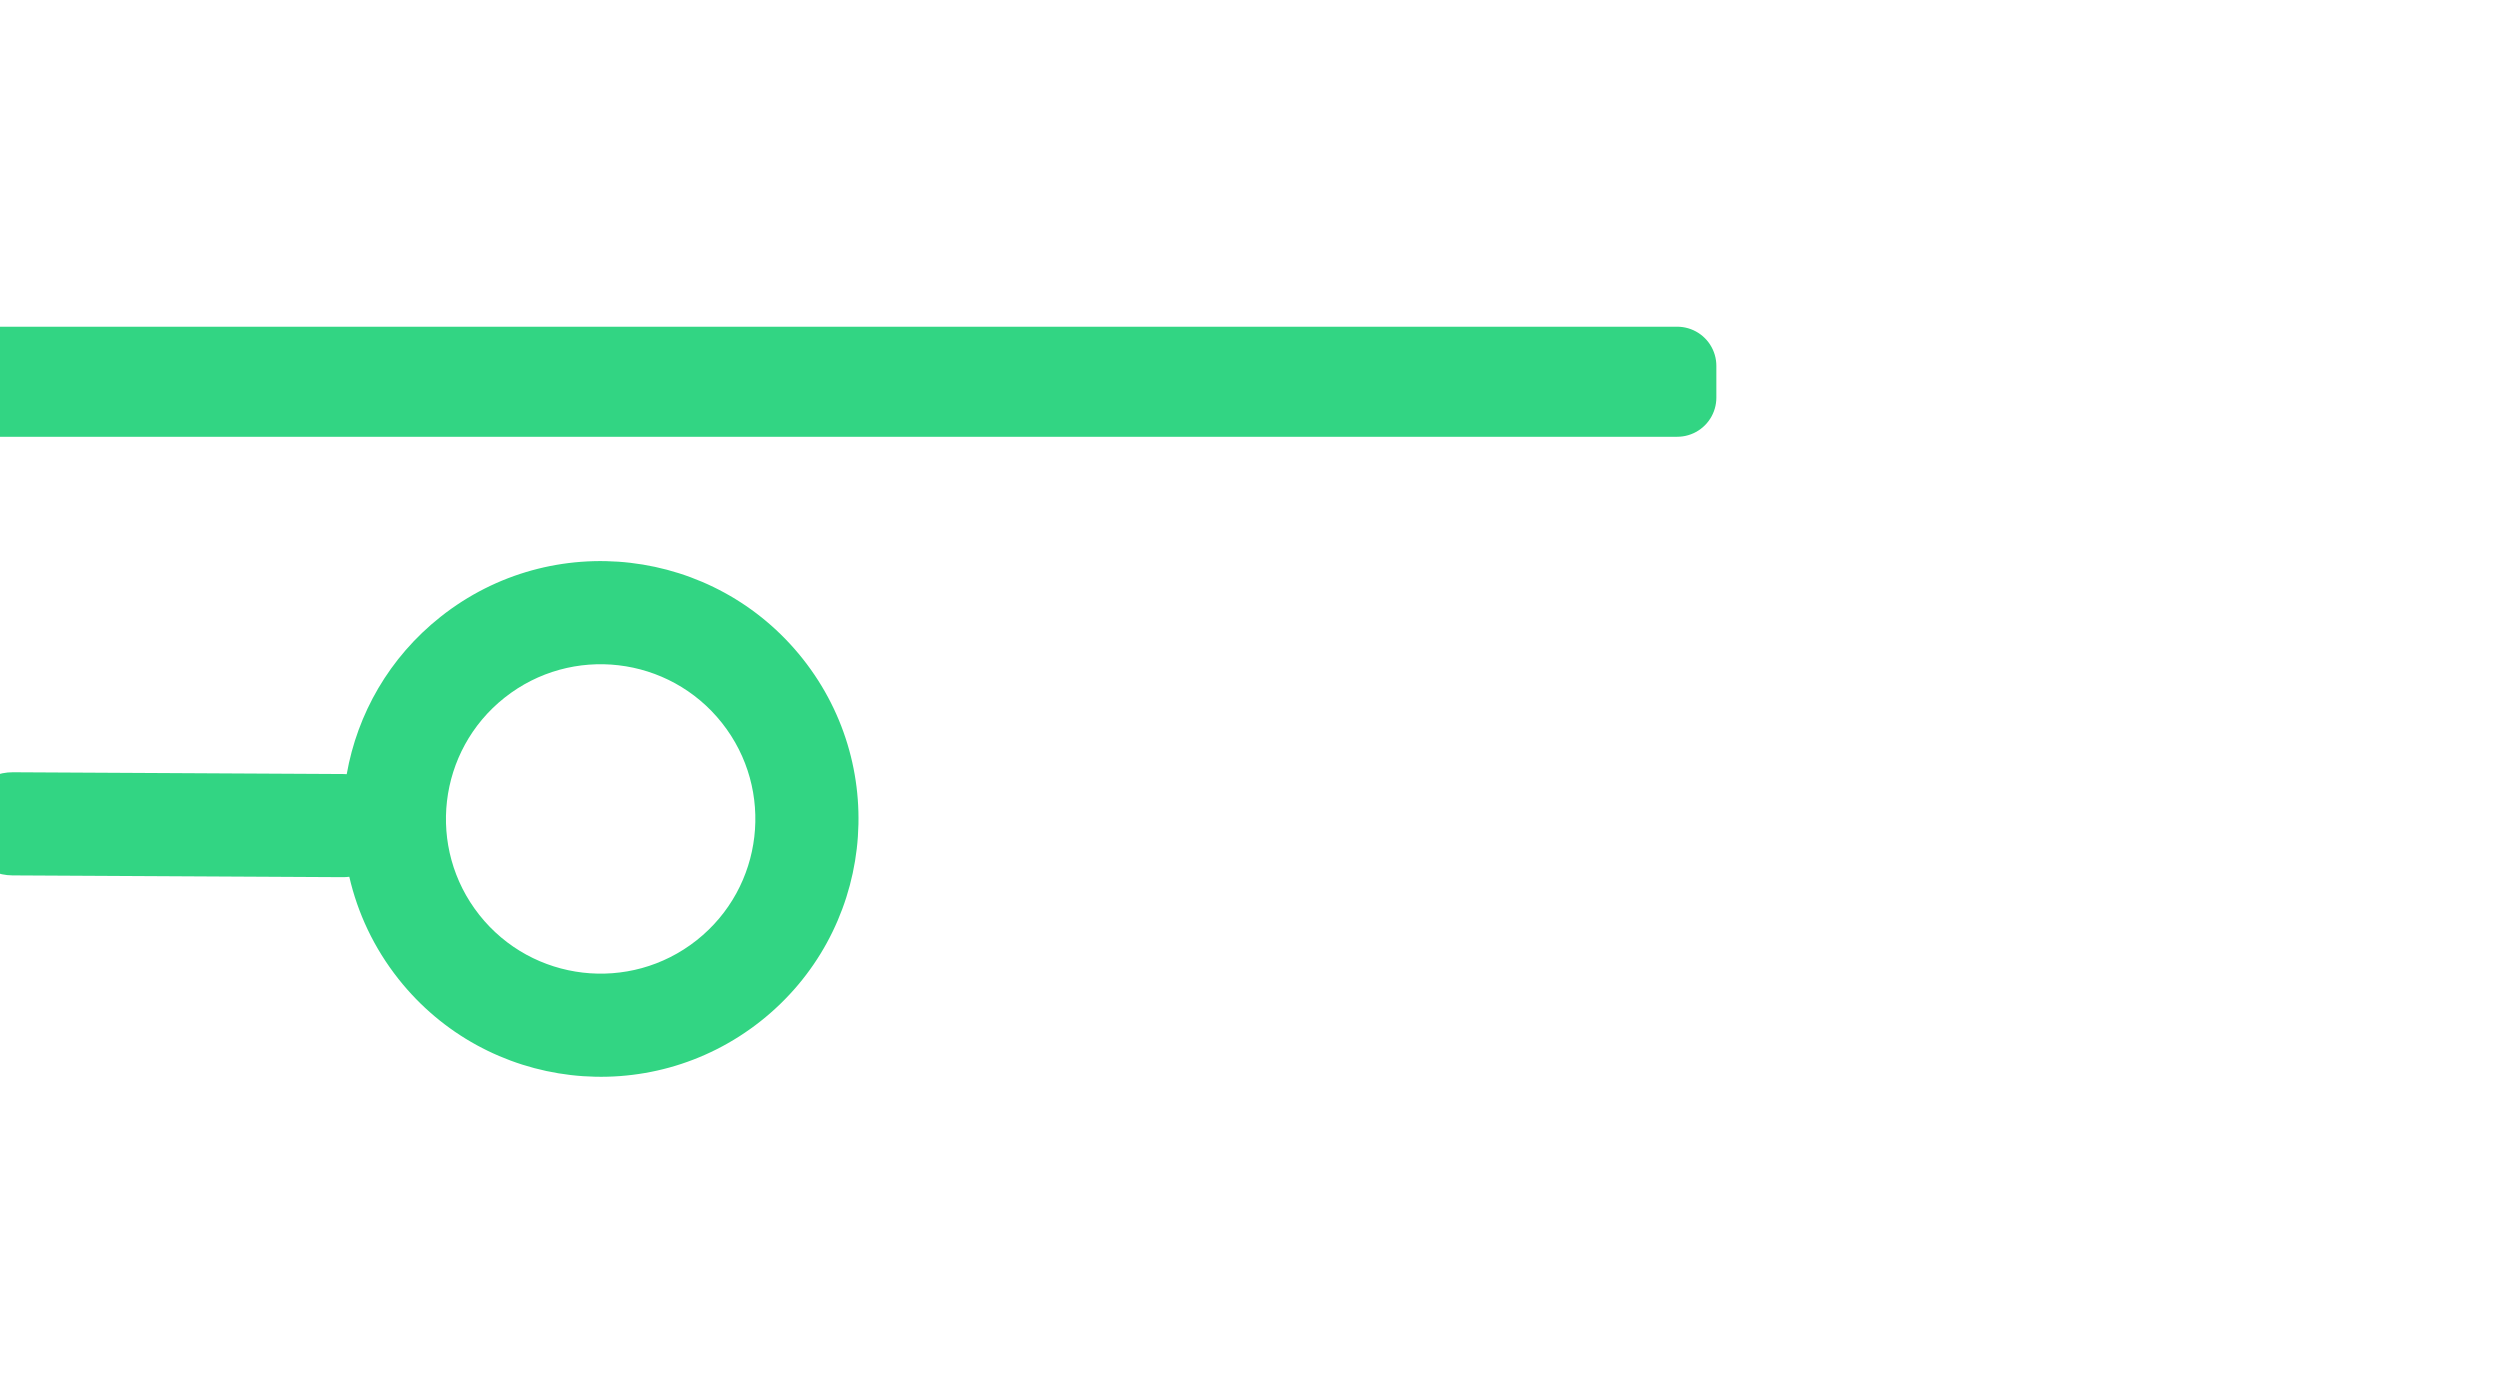 <?xml version="1.0" encoding="UTF-8" standalone="no"?>
<svg
   fill="none"
   height="201"
   viewBox="0 0 364 201"
   width="364"
   version="1.1"
   id="svg10"
   sodipodi:docname="shape-02.svg"
   inkscape:version="1.4 (e7c3feb1, 2024-10-09)"
   xmlns:inkscape="http://www.inkscape.org/namespaces/inkscape"
   xmlns:sodipodi="http://sodipodi.sourceforge.net/DTD/sodipodi-0.dtd"
   xmlns:xlink="http://www.w3.org/1999/xlink"
   xmlns="http://www.w3.org/2000/svg"
   xmlns:svg="http://www.w3.org/2000/svg">
  <defs
     id="defs10" />
  <sodipodi:namedview
     id="namedview10"
     pagecolor="#ffffff"
     bordercolor="#000000"
     borderopacity="0.25"
     inkscape:showpageshadow="2"
     inkscape:pageopacity="0.0"
     inkscape:pagecheckerboard="0"
     inkscape:deskcolor="#d1d1d1"
     inkscape:zoom="1.2009397"
     inkscape:cx="124.90219"
     inkscape:cy="142.80484"
     inkscape:window-width="1440"
     inkscape:window-height="776"
     inkscape:window-x="0"
     inkscape:window-y="25"
     inkscape:window-maximized="1"
     inkscape:current-layer="svg10" />
  <linearGradient
     id="a">
    <stop
       offset="0"
       stop-color="#4a6cf7"
       stop-opacity="0"
       id="stop1" />
    <stop
       offset="1"
       stop-color="#4a6cf7"
       id="stop2" />
  </linearGradient>
  <linearGradient
     id="b"
     gradientUnits="userSpaceOnUse"
     x1="184.389"
     x2="184.389"
     xlink:href="#a"
     y1="69.24"
     y2="212.24" />
  <linearGradient
     id="c"
     gradientUnits="userSpaceOnUse"
     x1="156.389"
     x2="156.389"
     xlink:href="#a"
     y1="69.24"
     y2="212.24" />
  <linearGradient
     id="d"
     gradientUnits="userSpaceOnUse"
     x1="125.389"
     x2="125.389"
     xlink:href="#a"
     y1="69.24"
     y2="212.24" />
  <linearGradient
     id="e"
     gradientUnits="userSpaceOnUse"
     x1="93.851"
     x2="89.928"
     xlink:href="#a"
     y1="67.267"
     y2="210.214" />
  <linearGradient
     id="f"
     gradientUnits="userSpaceOnUse"
     x1="214.505"
     x2="212.684"
     y1="10.285"
     y2="99.582">
    <stop
       offset="0"
       stop-color="#4a6cf7"
       id="stop3" />
    <stop
       offset="1"
       stop-color="#4a6cf7"
       stop-opacity="0"
       id="stop4" />
  </linearGradient>
  <radialGradient
     id="g"
     cx="0"
     cy="0"
     gradientTransform="matrix(0 43 -43 0 220 63)"
     gradientUnits="userSpaceOnUse"
     r="1">
    <stop
       offset=".146"
       stop-color="#fff"
       stop-opacity="0"
       id="stop5" />
    <stop
       offset="1"
       stop-color="#fff"
       stop-opacity=".08"
       id="stop6" />
  </radialGradient>
  <path
     fill-rule="evenodd"
     clip-rule="evenodd"
     d="m 50.483,112.72 c 1.538,-8.746 6.167,-16.981 13.678,-22.924 16.26,-12.865 39.871,-10.112 52.736,6.148 12.865,16.26 10.112,39.871 -6.148,52.736 -16.26,12.865 -39.871,10.112 -52.736,-6.148 -3.576,-4.52 -5.944,-9.607 -7.153,-14.874 -0.32,0.039 -0.644,0.058 -0.975,0.057 L 1.809,127.457 c -4.148,-0.022 -7.49,-3.401 -7.467,-7.548 0.022,-4.148 3.401,-7.49 7.549,-7.468 l 48.077,0.258 c 0.173,8.1e-4 0.345,0.009 0.516,0.021 z m 22.996,-11.147 c -9.756,7.719 -11.407,21.886 -3.689,31.641 7.719,9.756 21.886,11.407 31.641,3.689 9.756,-7.719 11.407,-21.886 3.689,-31.641 C 97.402,95.506 83.235,93.854 73.479,101.573 Z"
     fill="#47495f"
     id="path3-6"
     style="fill:#32d583;fill-opacity:1;stroke-width:15.017" />
  <rect
     style="fill:none;fill-opacity:1;stroke:#32d583;stroke-width:11.401;stroke-linecap:round;stroke-linejoin:round;stroke-dasharray:none;stroke-opacity:1"
     id="rect2-3"
     width="248.826"
     height="4.624"
     x="-4.625"
     y="53.269" />
</svg>
